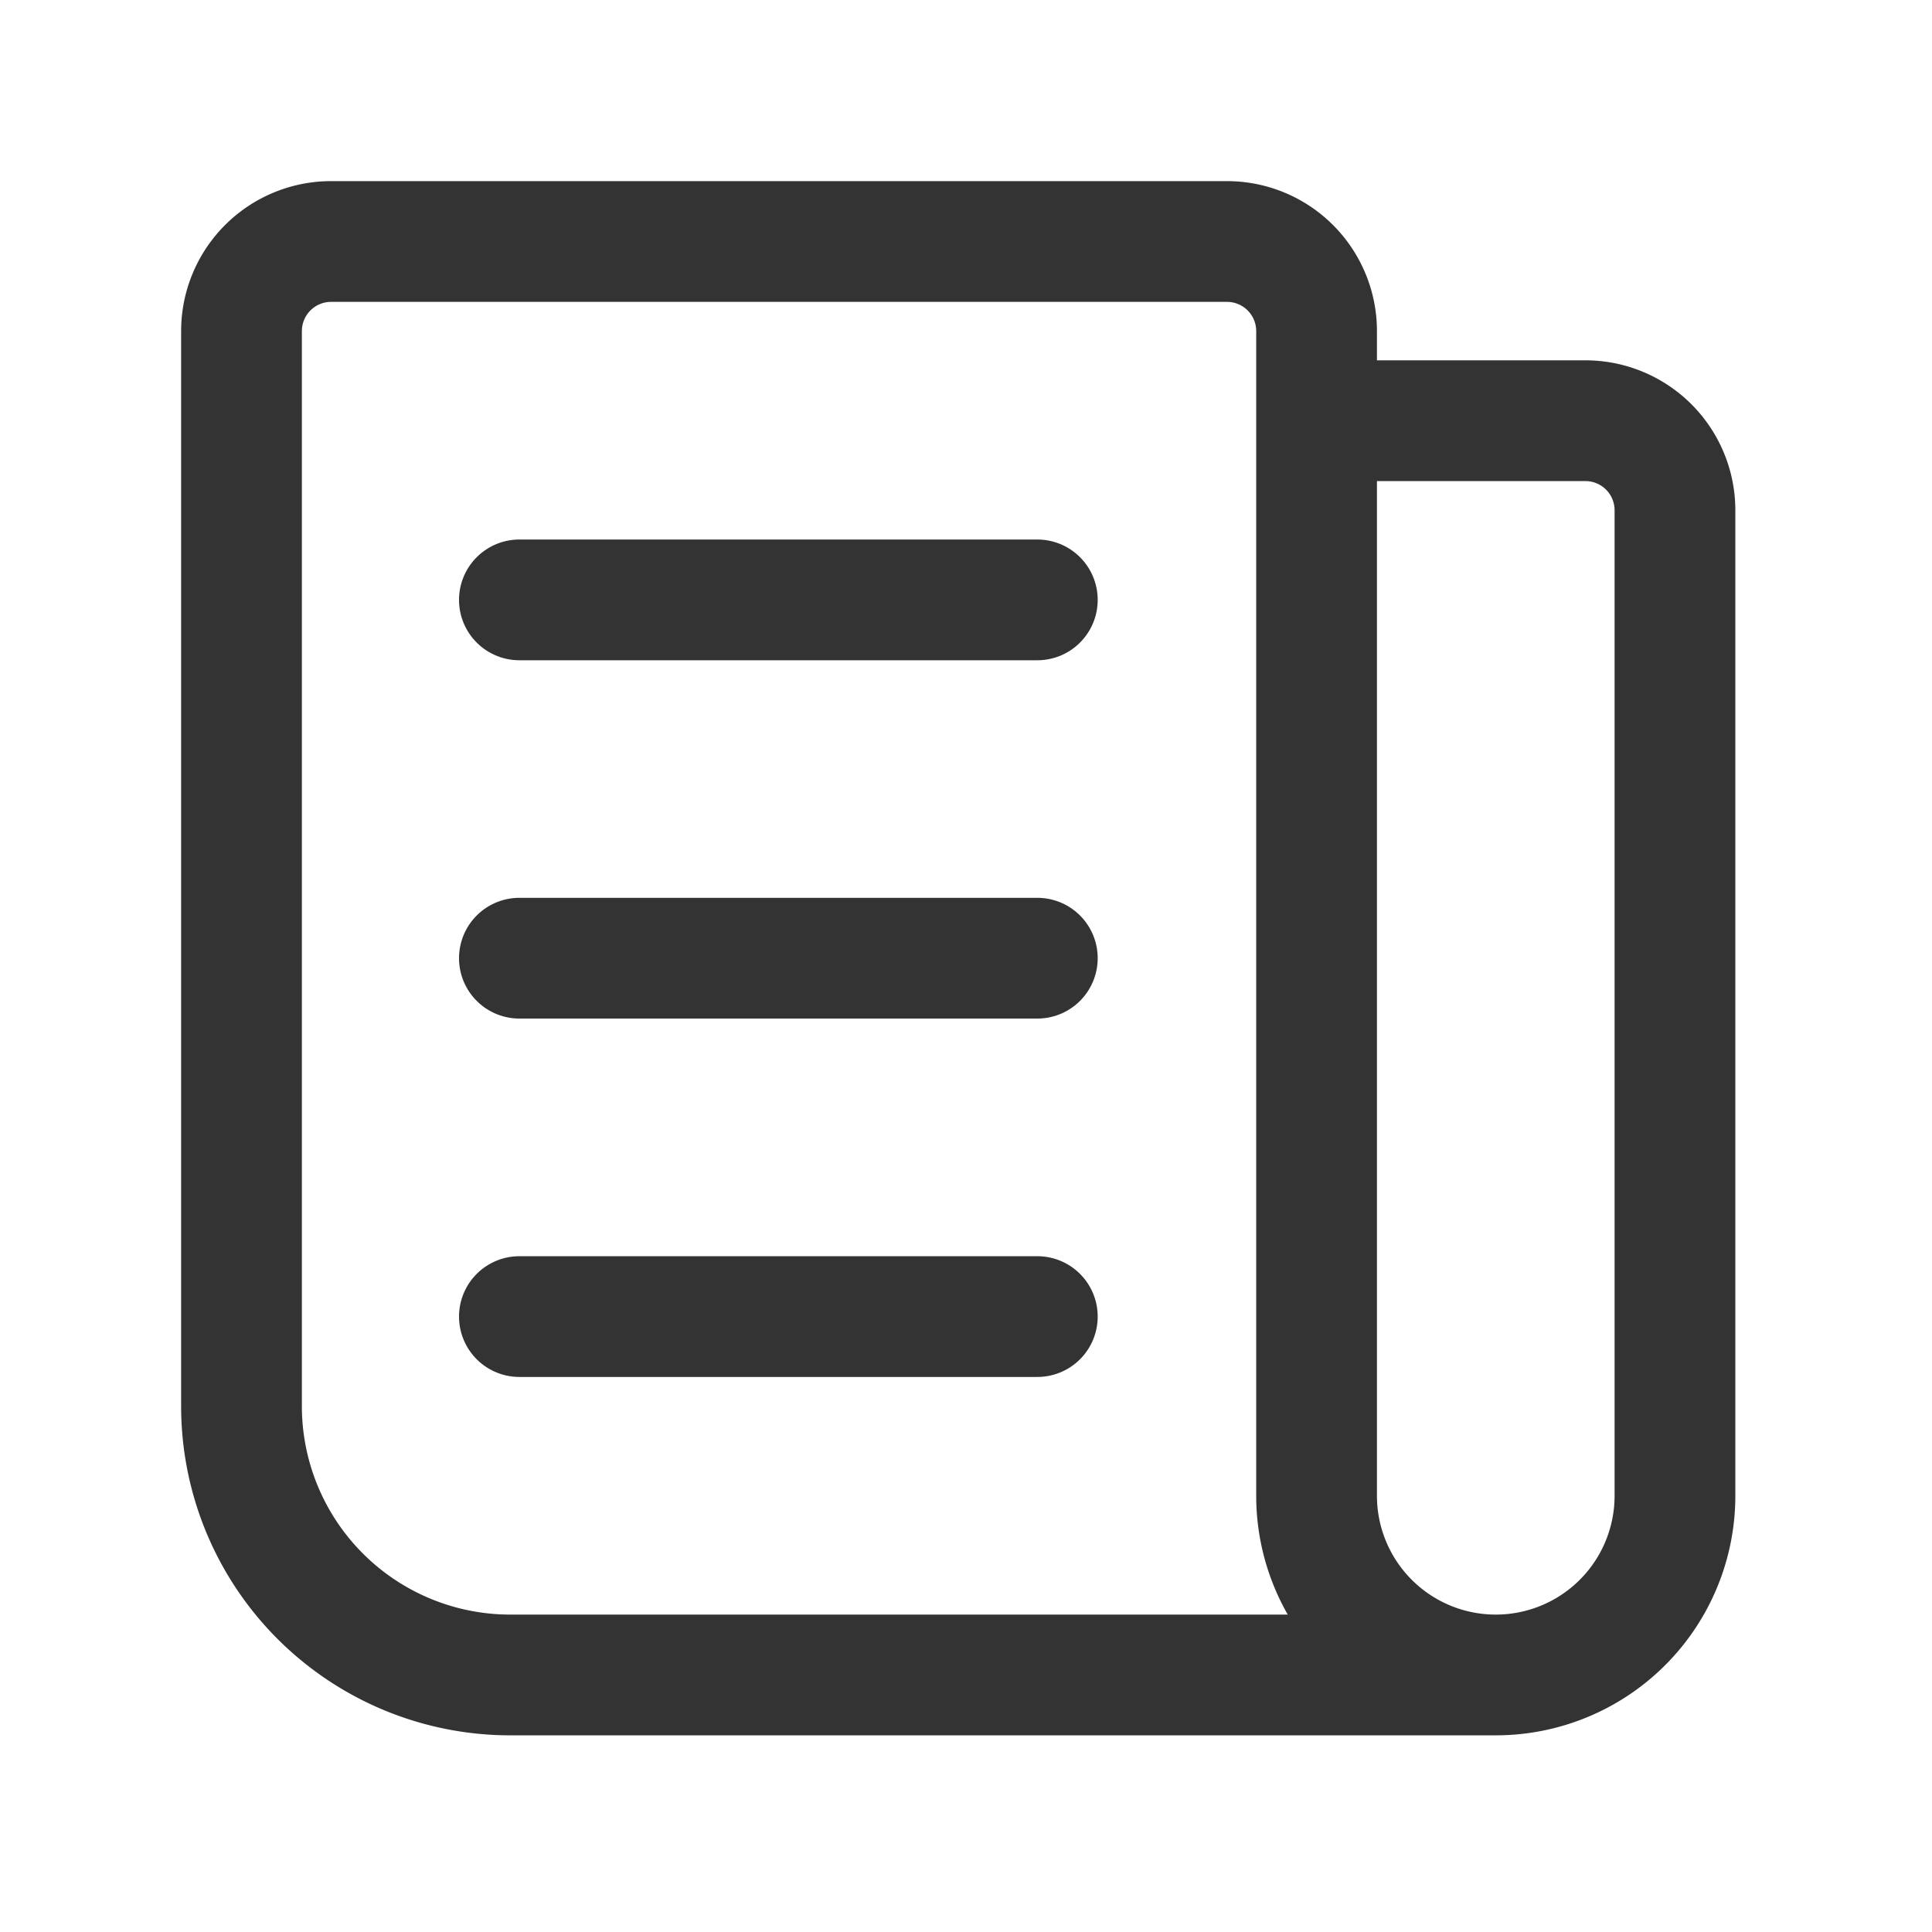 <svg xmlns="http://www.w3.org/2000/svg" width="24" height="24" viewBox="0 0 24 24">
  <g id="blog" transform="translate(-177 -364)">
    <rect id="Rectangle_9278" data-name="Rectangle 9278" width="24" height="24" transform="translate(177 364)" fill="none"/>
    <g id="news" transform="translate(174 361)">
      <path id="Path_22973" data-name="Path 22973" d="M19.355,8.226h3.339a1.113,1.113,0,0,1,1.113,1.113V21.581a2.226,2.226,0,0,1-4.452,0V7.113A1.113,1.113,0,0,0,18.242,6H7.113A1.113,1.113,0,0,0,6,7.113V20.468a3.339,3.339,0,0,0,3.339,3.339H21.581" fill="none" stroke="#333" stroke-linecap="round" stroke-linejoin="round" stroke-width="1.5"/>
      <path id="Path_22974" data-name="Path 22974" d="M12,12h6.434" transform="translate(-2.548 -1.548)" fill="none" stroke="#333" stroke-linecap="round" stroke-linejoin="round" stroke-width="1.5"/>
      <path id="Path_22975" data-name="Path 22975" d="M12,18h6.434" transform="translate(-2.548 -3.097)" fill="none" stroke="#333" stroke-linecap="round" stroke-linejoin="round" stroke-width="1.5"/>
      <path id="Path_22976" data-name="Path 22976" d="M12,24h6.434" transform="translate(-2.548 -4.645)" fill="none" stroke="#333" stroke-linecap="round" stroke-linejoin="round" stroke-width="1.5"/>
    </g>
  </g>
</svg>
